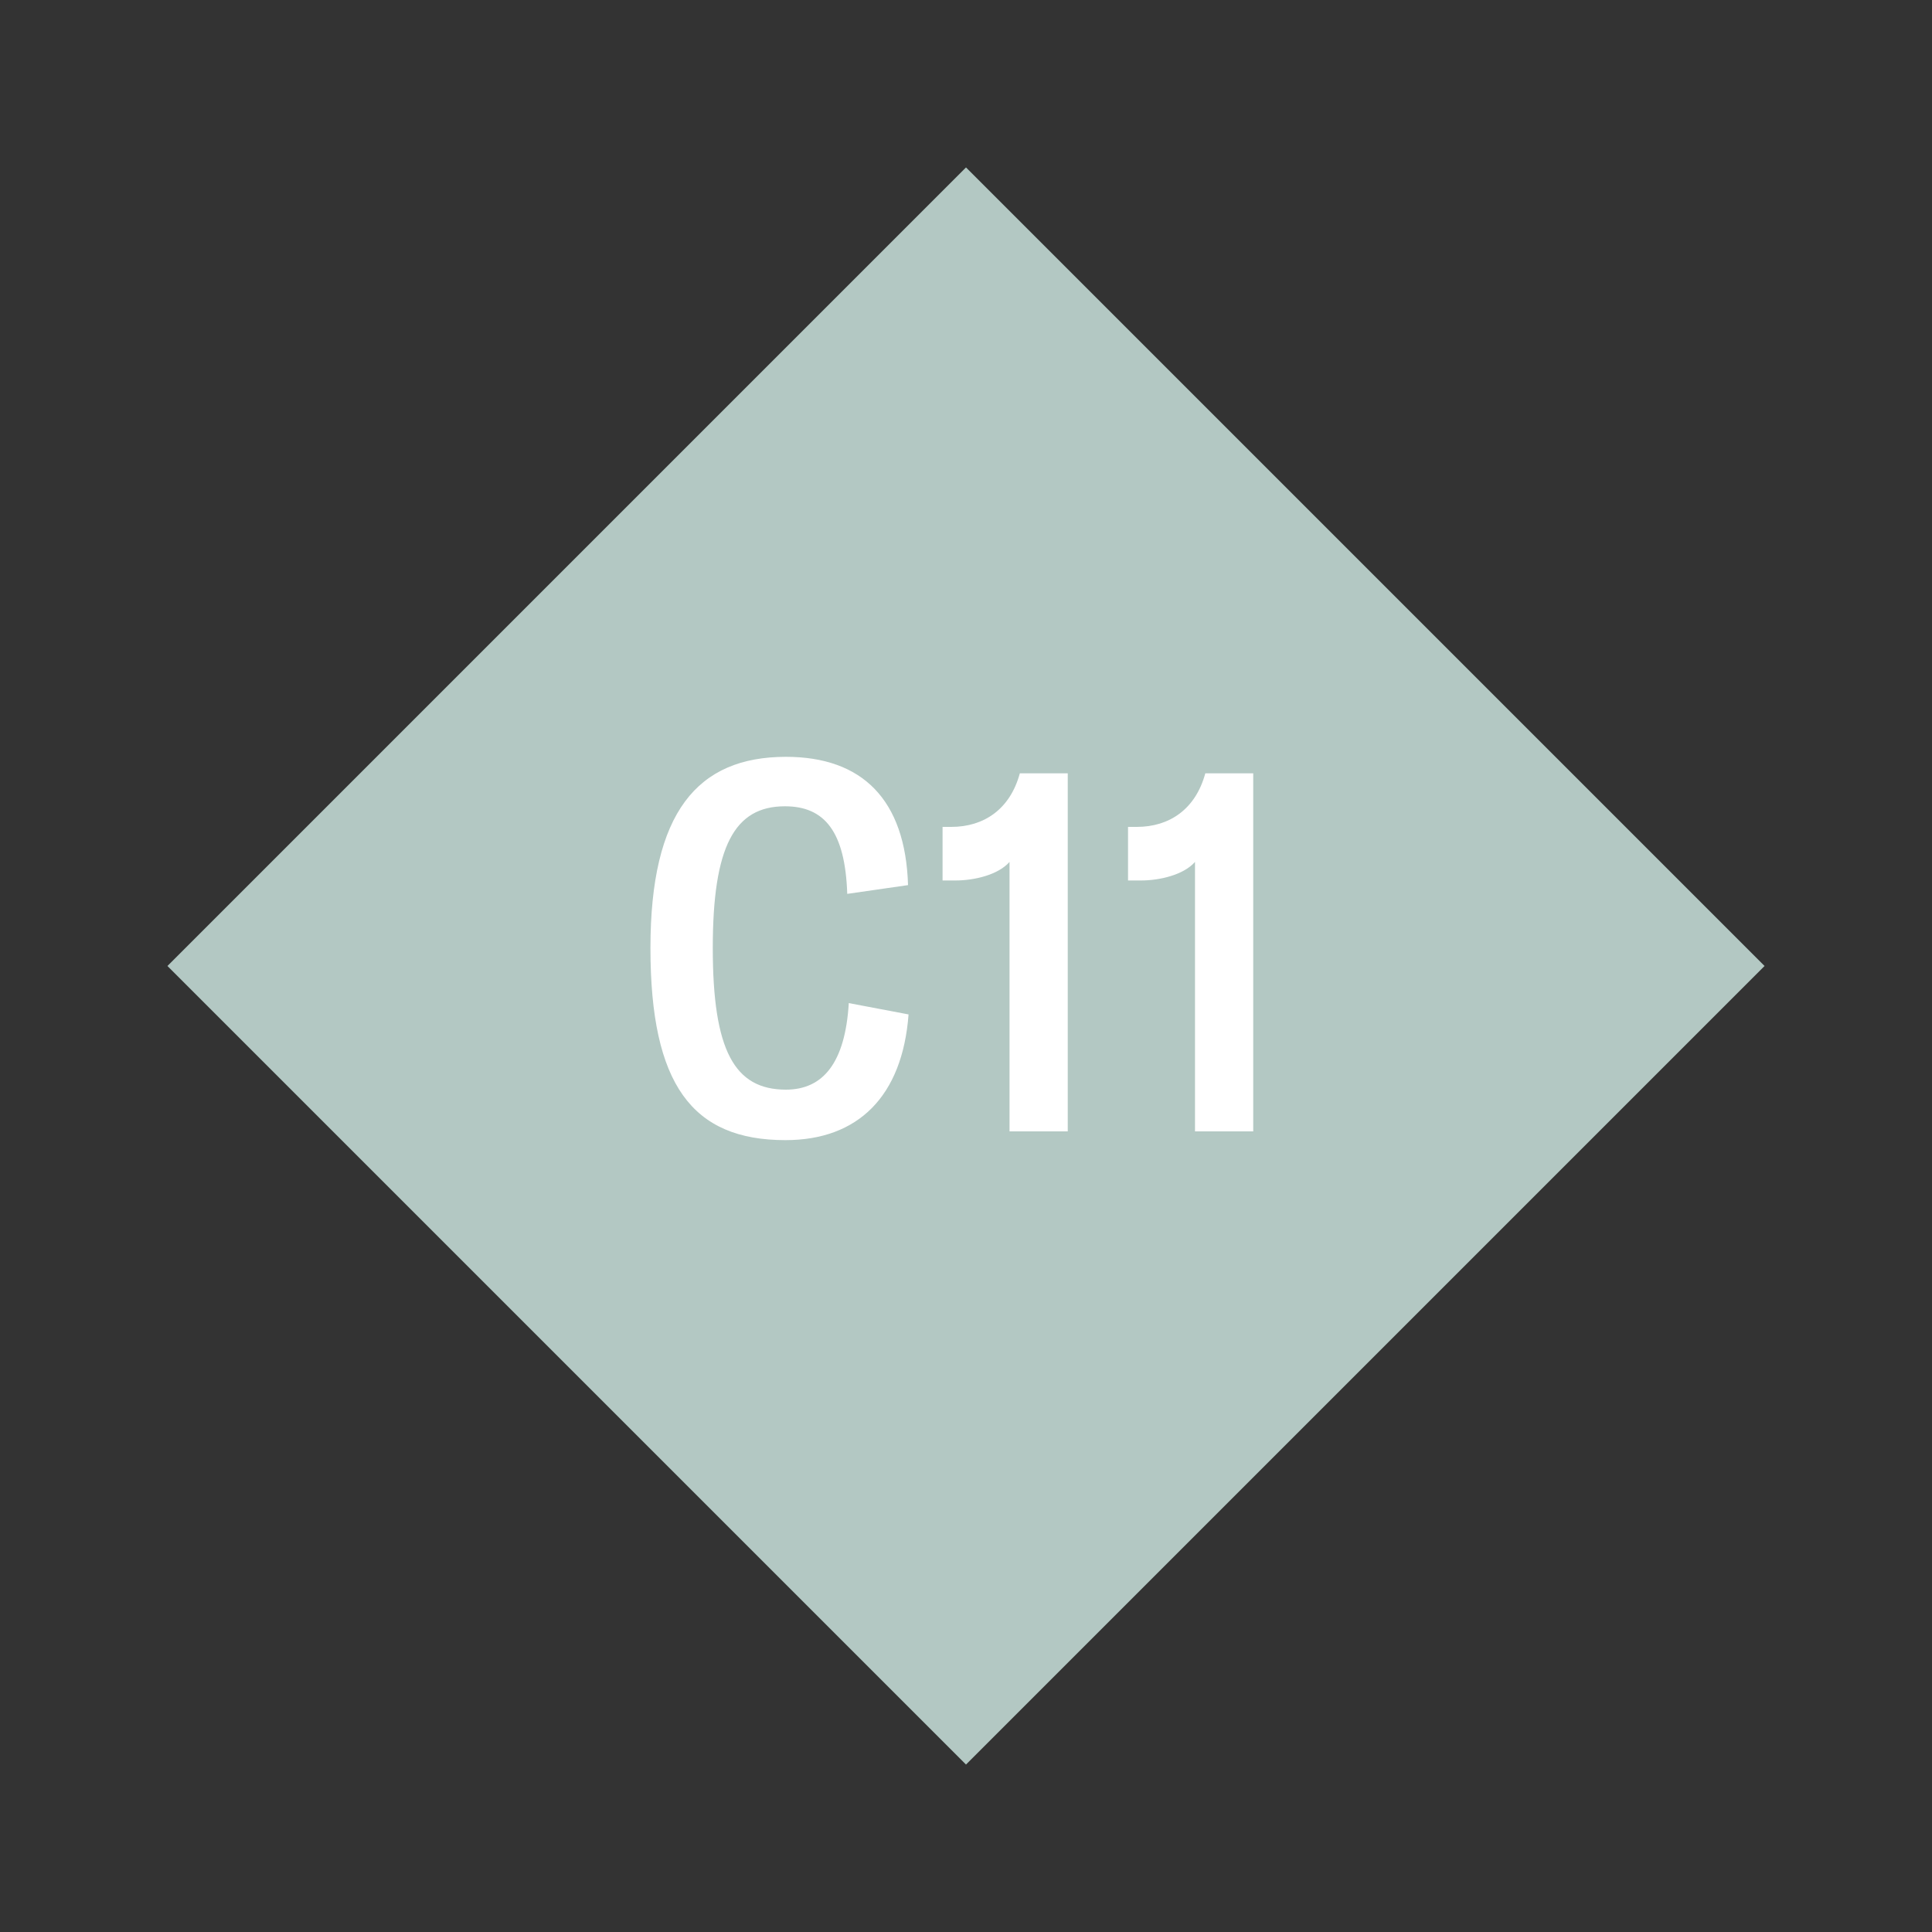 <svg width="1200" height="1200" xmlns="http://www.w3.org/2000/svg" viewBox="-75 -75 150 150"><rect x="-75" y="-75" width="150" height="150" fill="#333333" stroke="none"/><g><path transform="scale(1,1)" d="M0-62L62 0 0 62-62 0z" fill="#b3c8c3"></path><path fill="#fff" d="M-14.02 13.52C-8.38 13.52-4.94 10.12-4.46 3.76L-9.10 2.88C-9.38 7.52-11.10 9.60-13.98 9.60C-17.98 9.60-19.66 6.56-19.66-1.40C-19.66-9.28-17.98-12.40-14.06-12.40C-10.98-12.40-9.38-10.44-9.22-5.60L-4.50-6.28C-4.70-12.92-8.06-16.24-13.98-16.24C-20.86-16.24-24.50-11.92-24.50-1.40C-24.50 9.20-21.26 13.52-14.02 13.52ZM3.38 12.84L7.90 12.84L7.90-14.96L4.18-14.96C3.42-12.16 1.38-10.80-1.14-10.80L-1.82-10.80L-1.82-6.64L-0.82-6.64C0.66-6.64 2.50-7.08 3.38-8.08ZM17.78 12.84L22.30 12.84L22.30-14.96L18.58-14.96C17.82-12.16 15.78-10.80 13.26-10.80L12.58-10.80L12.58-6.64L13.58-6.64C15.06-6.64 16.90-7.08 17.78-8.08Z"></path></g></svg>